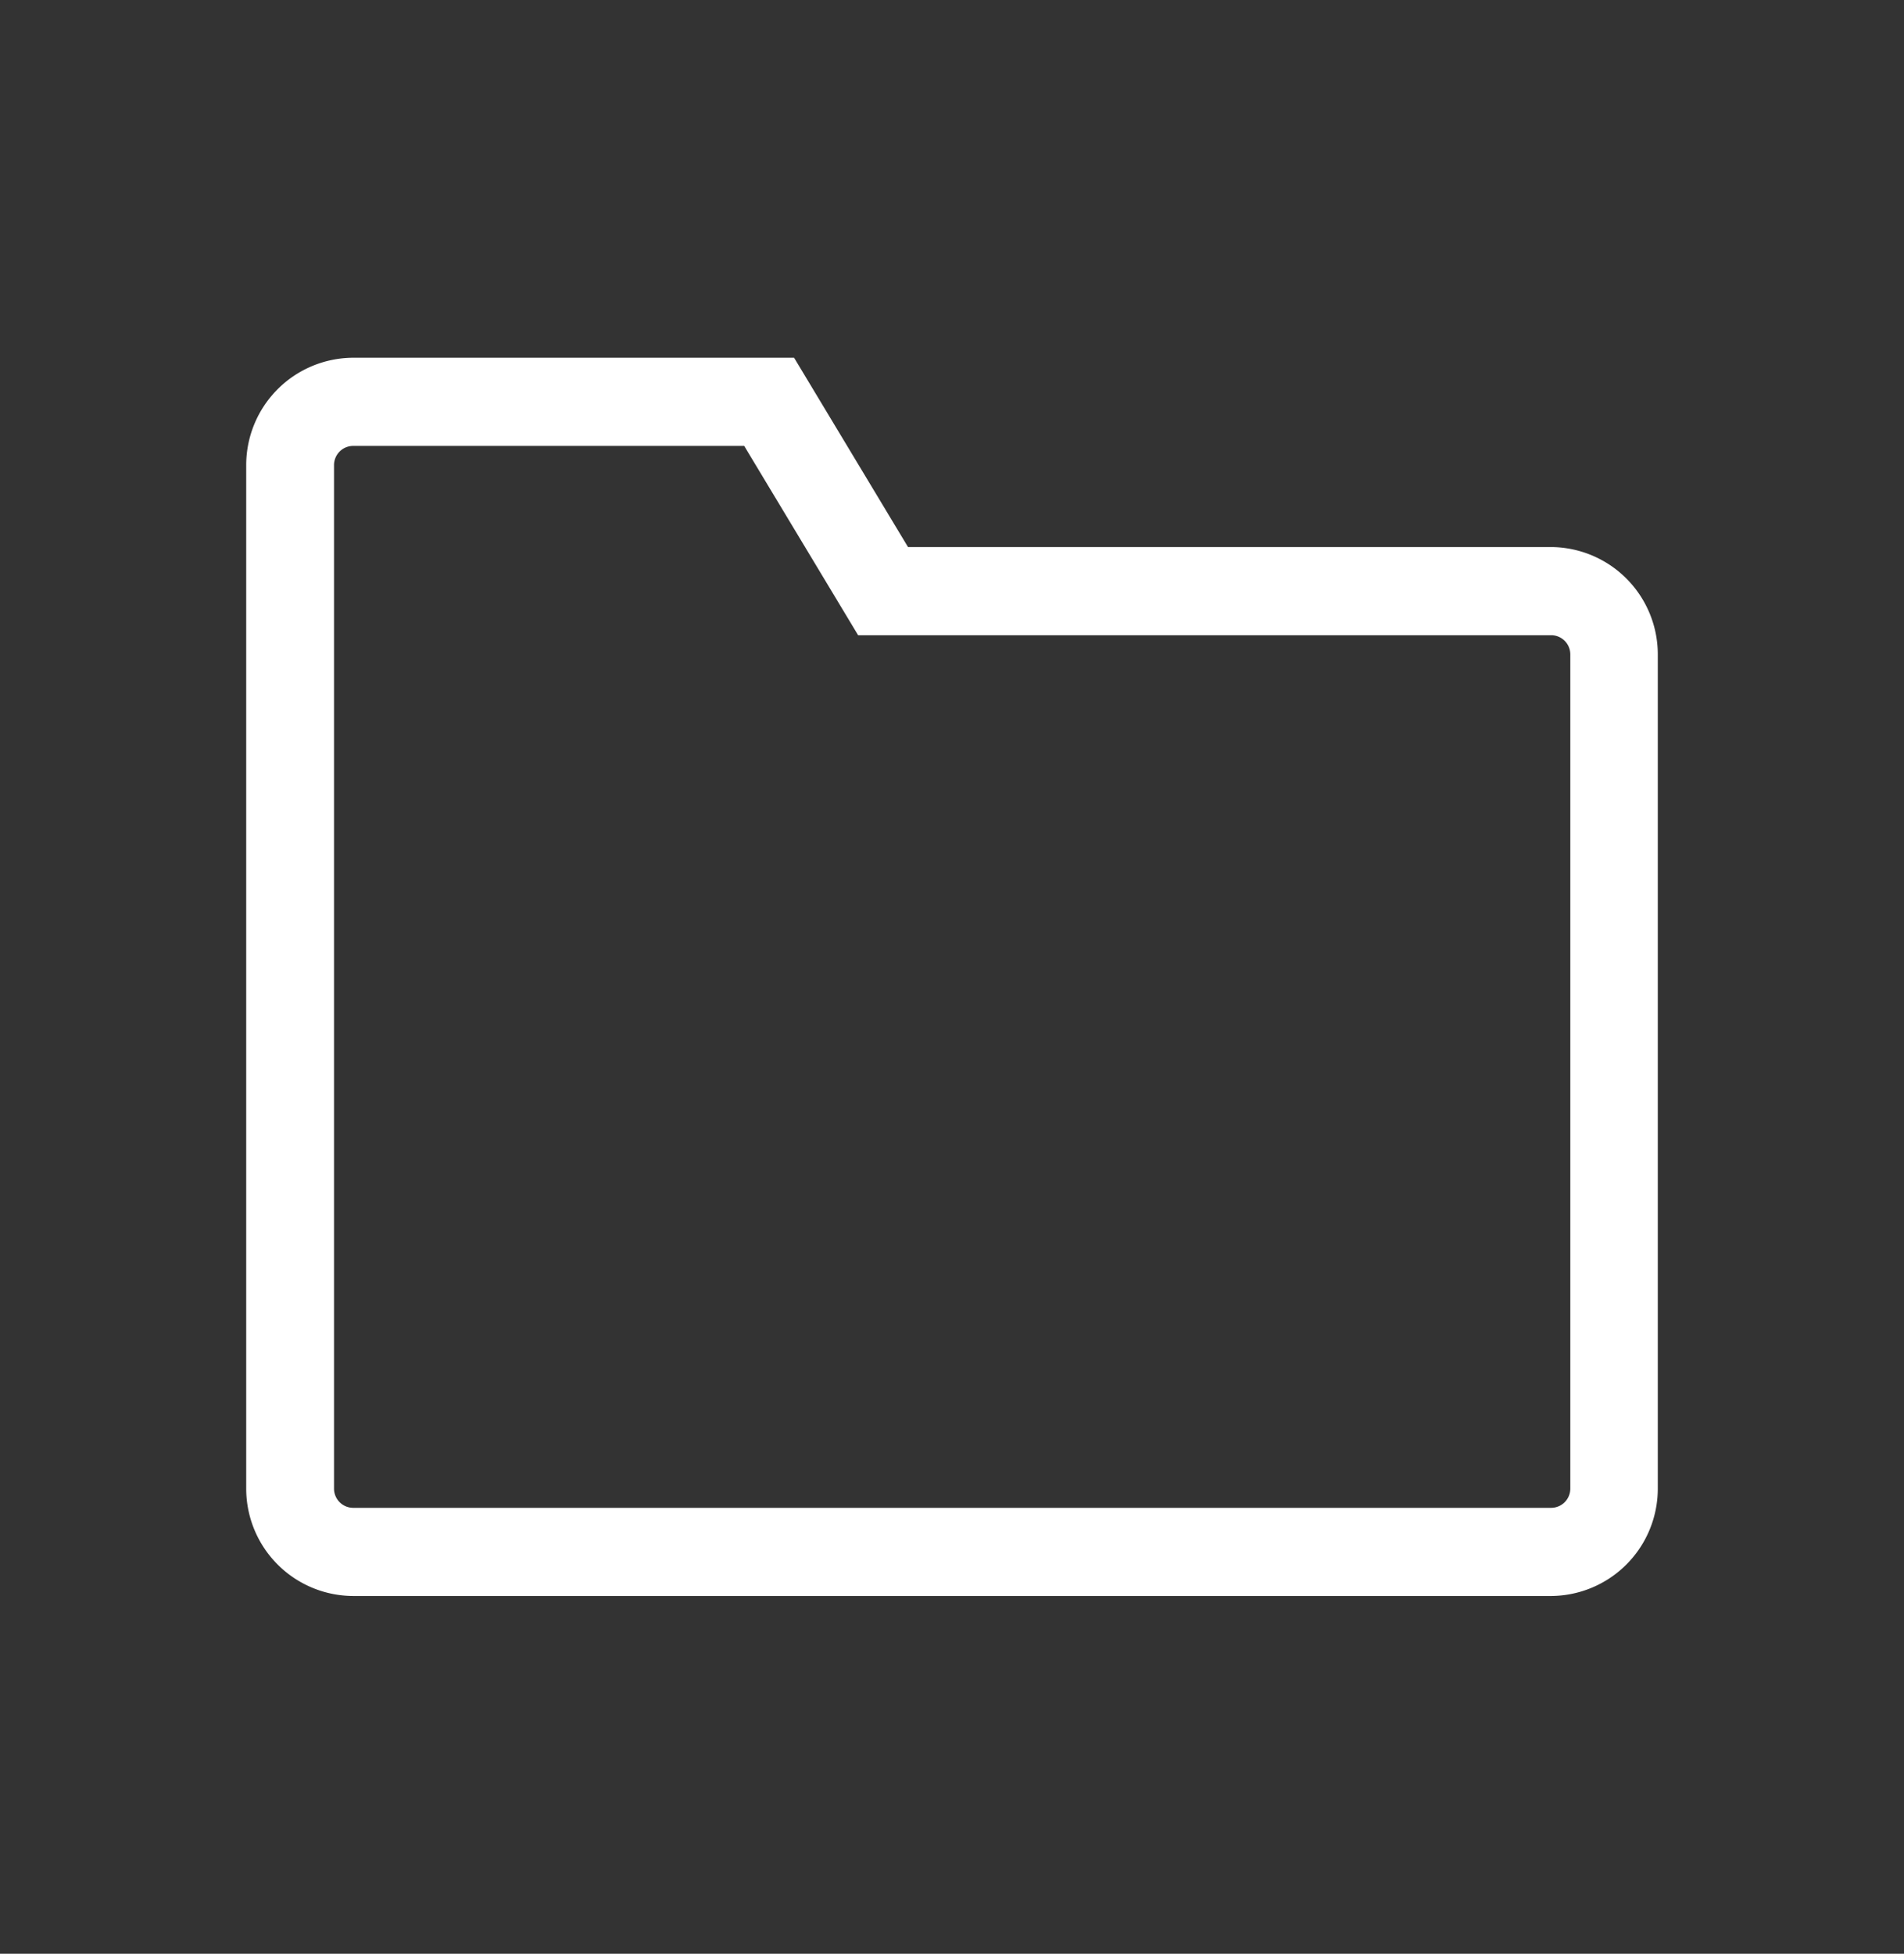 <svg id="Ebene_1" data-name="Ebene 1" xmlns="http://www.w3.org/2000/svg" viewBox="0 0 116 119"><rect x="0" y="0" width="116" height="119" fill="#333333" stroke="none"/><defs><style>.cls-1{fill:#fff;}</style></defs><title>ordner</title><path id="_Zusammengesetzter_Pfad_" data-name="&lt;Zusammengesetzter Pfad&gt;" class="cls-1" d="M55.32,33.32,48.38,21.79H21.49A6.54,6.54,0,0,0,15,28.32V90.68a6.54,6.54,0,0,0,6.53,6.53h73A6.54,6.54,0,0,0,101,90.68V39.85a6.54,6.54,0,0,0-6.53-6.53Zm40.35,6.53V90.68a1.17,1.17,0,0,1-1.16,1.16h-73a1.17,1.17,0,0,1-1.16-1.16V28.32a1.17,1.17,0,0,1,1.16-1.16H45.34l6.94,11.53H94.51A1.17,1.17,0,0,1,95.67,39.85Z"/></svg>